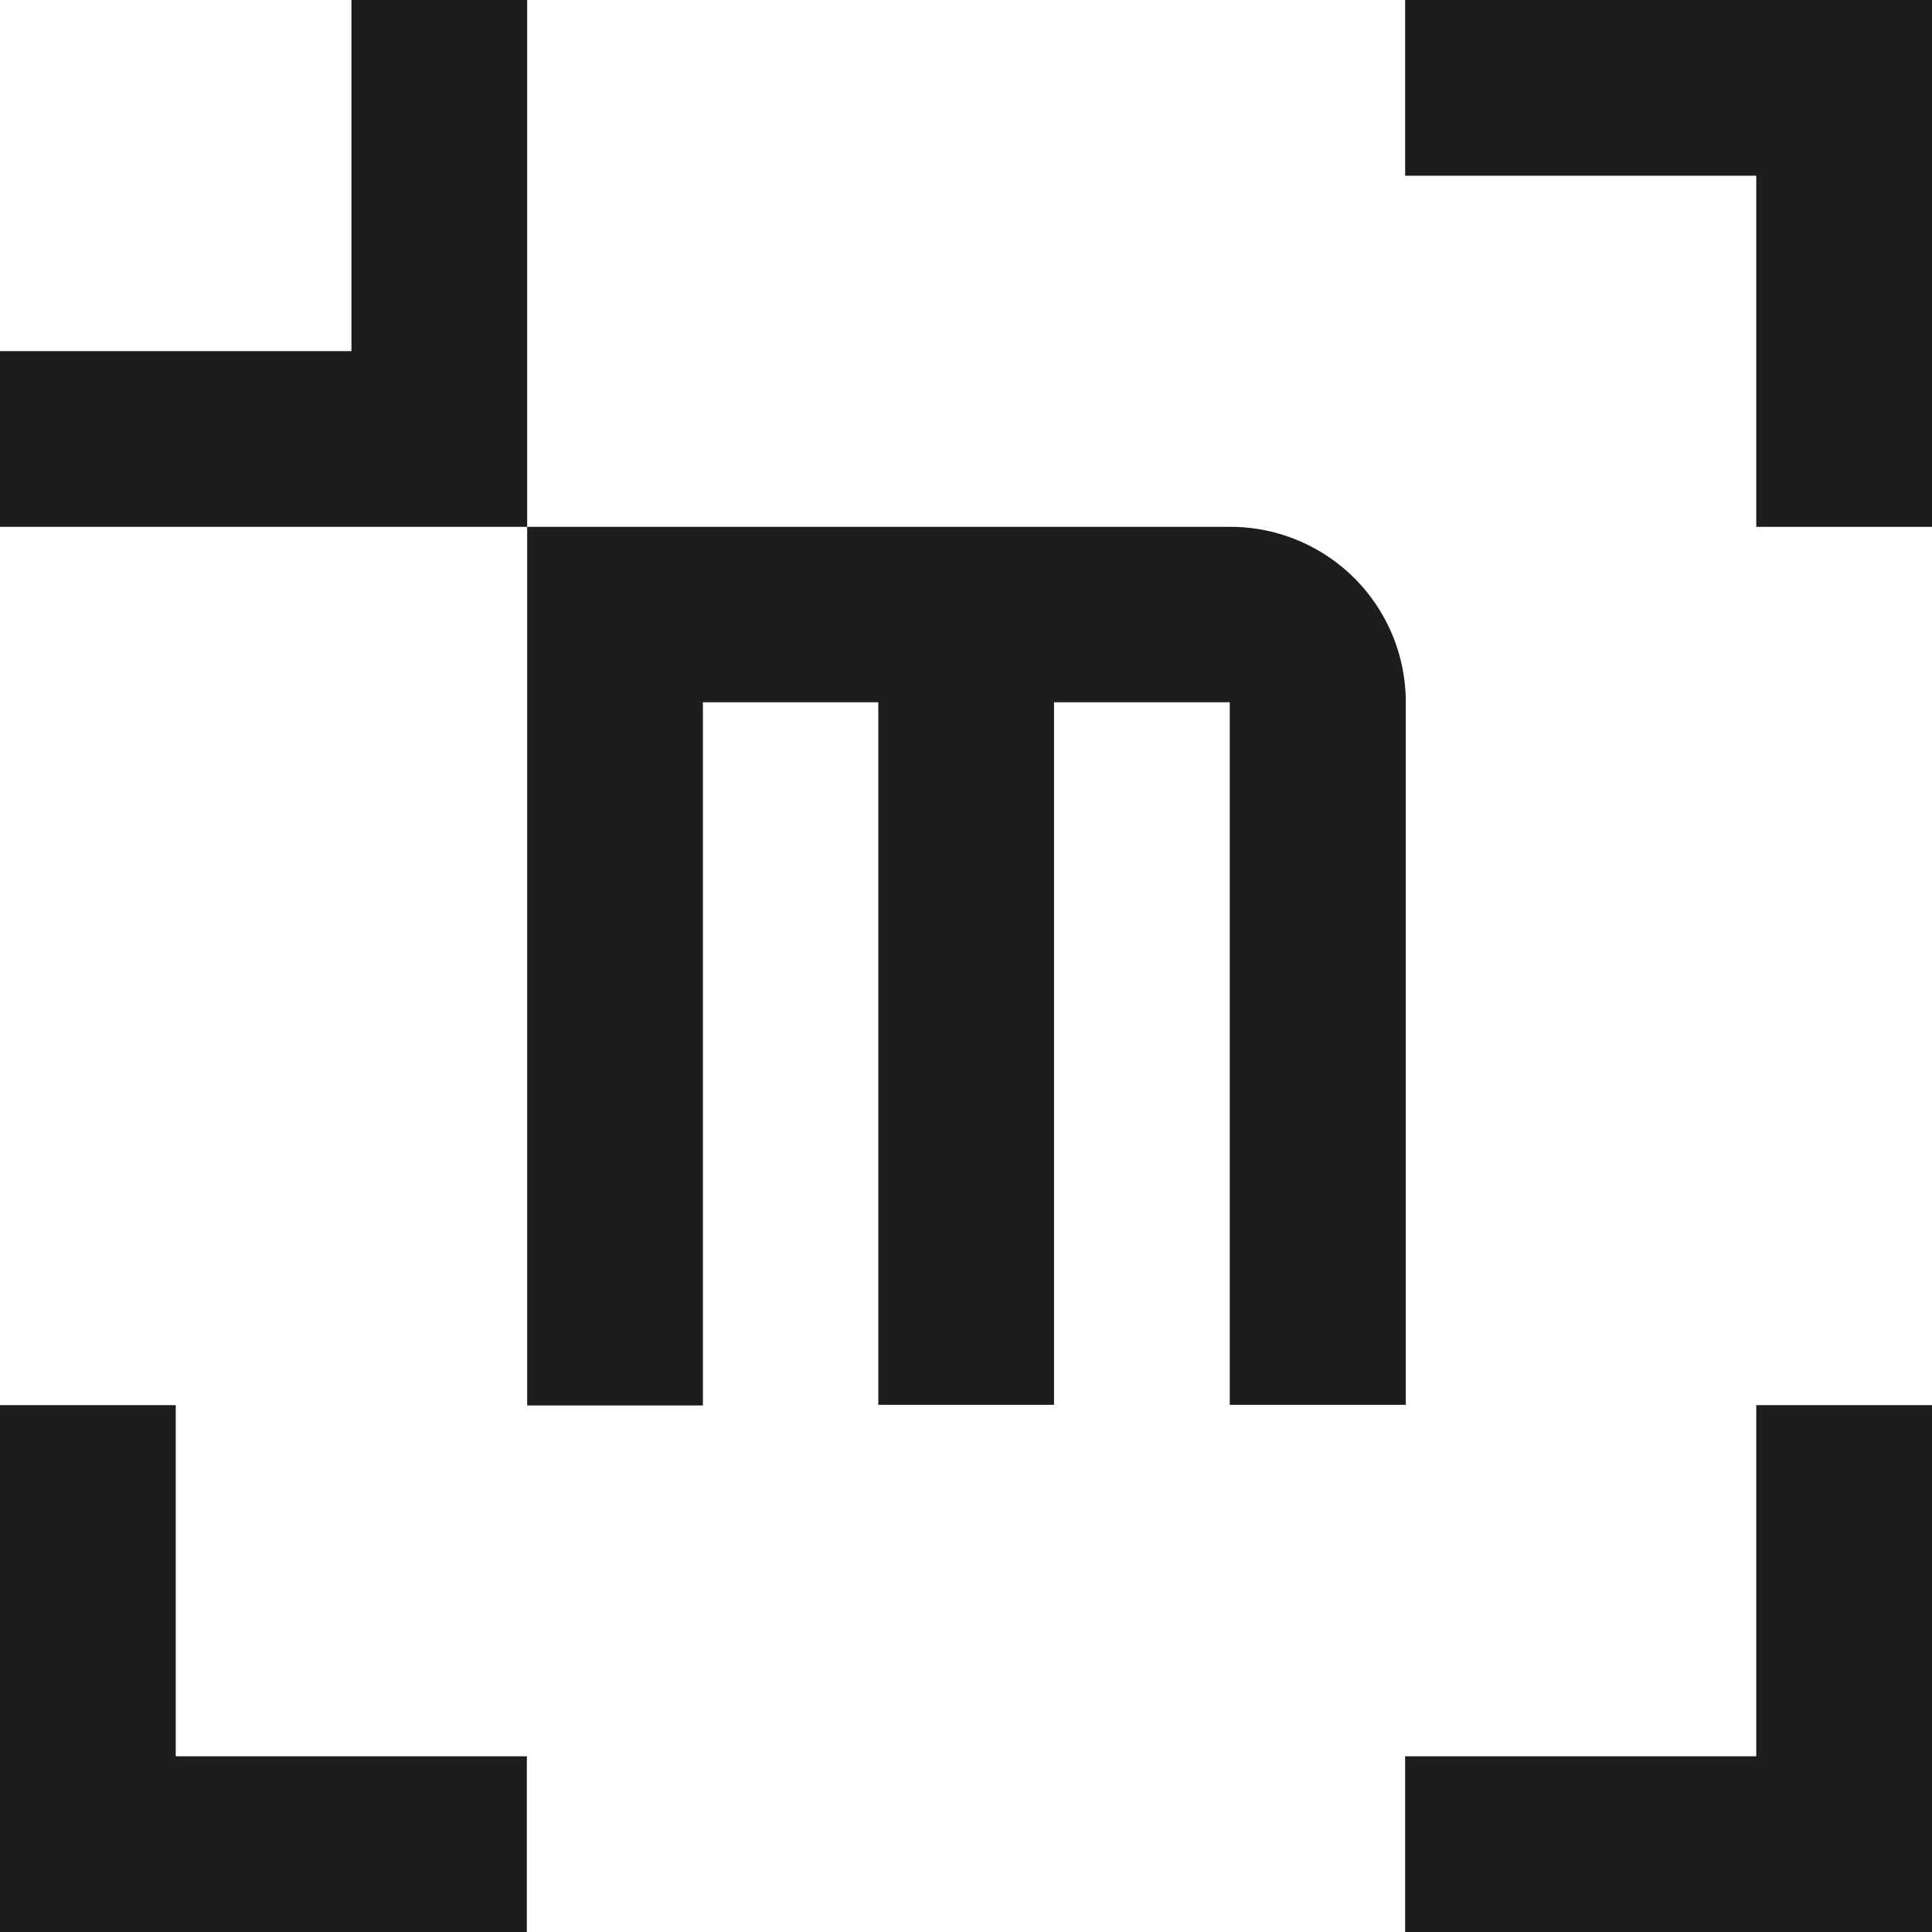 <svg id="Layer_1" data-name="Layer 1" xmlns="http://www.w3.org/2000/svg" viewBox="0 0 59.37 59.37"><defs><style>.cls-1{fill:#1d1d1b;}</style></defs><polygon class="cls-1" points="53.97 53.97 43.18 53.97 43.18 59.37 59.37 59.37 59.37 43.18 53.97 43.18 53.97 53.97"/><polygon class="cls-1" points="5.4 53.97 5.4 43.18 0 43.18 0 59.37 16.19 59.37 16.19 53.97 5.4 53.97"/><polygon class="cls-1" points="43.18 0 43.18 5.4 53.97 5.4 53.97 16.19 59.37 16.19 59.37 0 43.18 0"/><path class="cls-1" d="M429.58,284.66H408V268.47h-5.4v10.79H391.8v5.4H408v27h5.4V290.05h5.39v21.59h5.4V290.05h5.4v21.59H435V290.05A5.39,5.39,0,0,0,429.58,284.66Z" transform="translate(-391.8 -268.47)"/></svg>